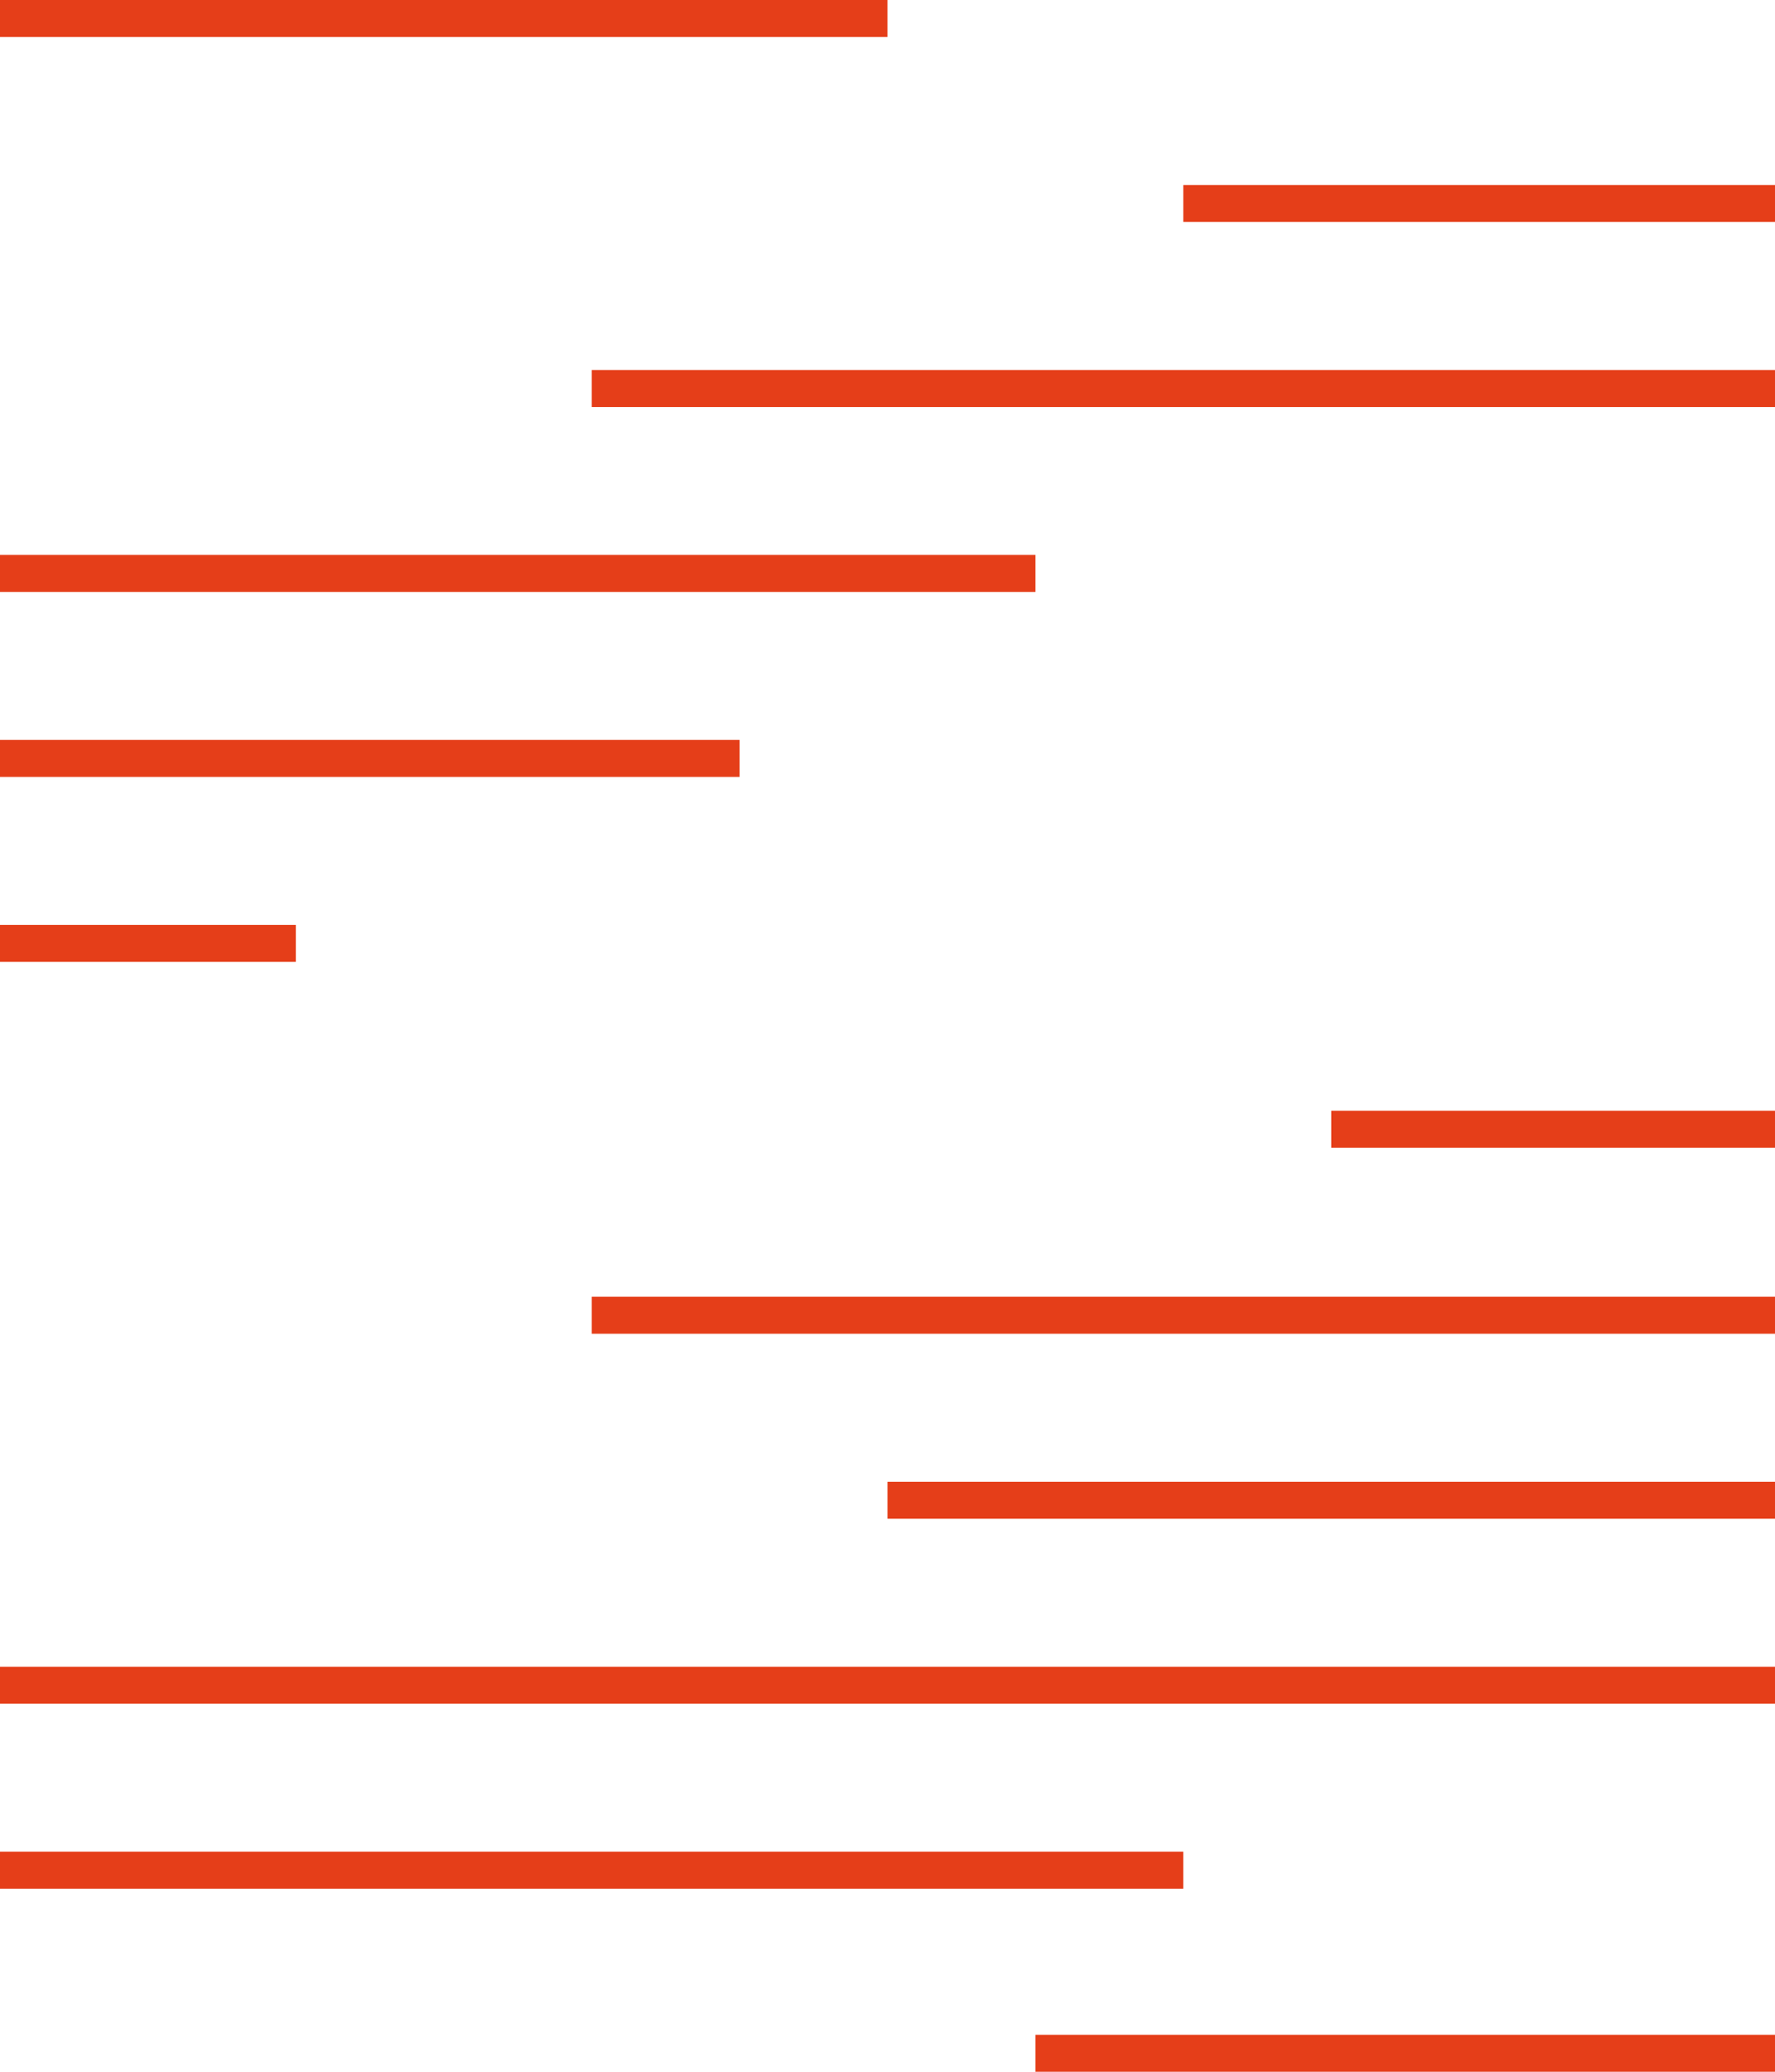 <svg width="48" height="56" viewBox="0 0 48 56" fill="none" xmlns="http://www.w3.org/2000/svg">
<rect width="1" height="32" transform="matrix(-4.37114e-08 1 1 4.37114e-08 16 10.002)" fill="#E53E19"/>
<rect width="1" height="12" transform="matrix(-4.37114e-08 1 1 4.37114e-08 36 30.023)" fill="#E53E19"/>
<rect width="1" height="20" transform="matrix(-4.37114e-08 1 1 4.37114e-08 28 55)" fill="#E53E19"/>
<rect width="1" height="16" transform="matrix(-4.37114e-08 1 1 4.37114e-08 32 5)" fill="#E53E19"/>
<rect width="1" height="24" transform="matrix(-4.37114e-08 1 1 4.37114e-08 0 0)" fill="#E53E19"/>
<rect width="1" height="32" transform="matrix(-4.37114e-08 1 1 4.37114e-08 16 35.051)" fill="#E53E19"/>
<rect width="1" height="24" transform="matrix(-4.37114e-08 1 1 4.37114e-08 24 40.052)" fill="#E53E19"/>
<path d="M8.74227e-08 15L4.37114e-08 16L28 16L28 15L8.74227e-08 15Z" fill="#E53E19"/>
<rect width="1" height="20" transform="matrix(-4.37114e-08 1 1 4.37114e-08 0 20)" fill="#E53E19"/>
<rect width="1" height="8" transform="matrix(-4.37114e-08 1 1 4.37114e-08 0 25)" fill="#E53E19"/>
<path fill-rule="evenodd" clip-rule="evenodd" d="M0 46.052L4.37114e-08 45.052L22.4 45.052L25.6 45.052L48 45.052L48 46.052L25.6 46.052L0 46.052Z" fill="#E53E19"/>
<rect width="1" height="32" transform="matrix(-4.37114e-08 1 1 4.37114e-08 0 50.051)" fill="#E53E19"/>
</svg>
